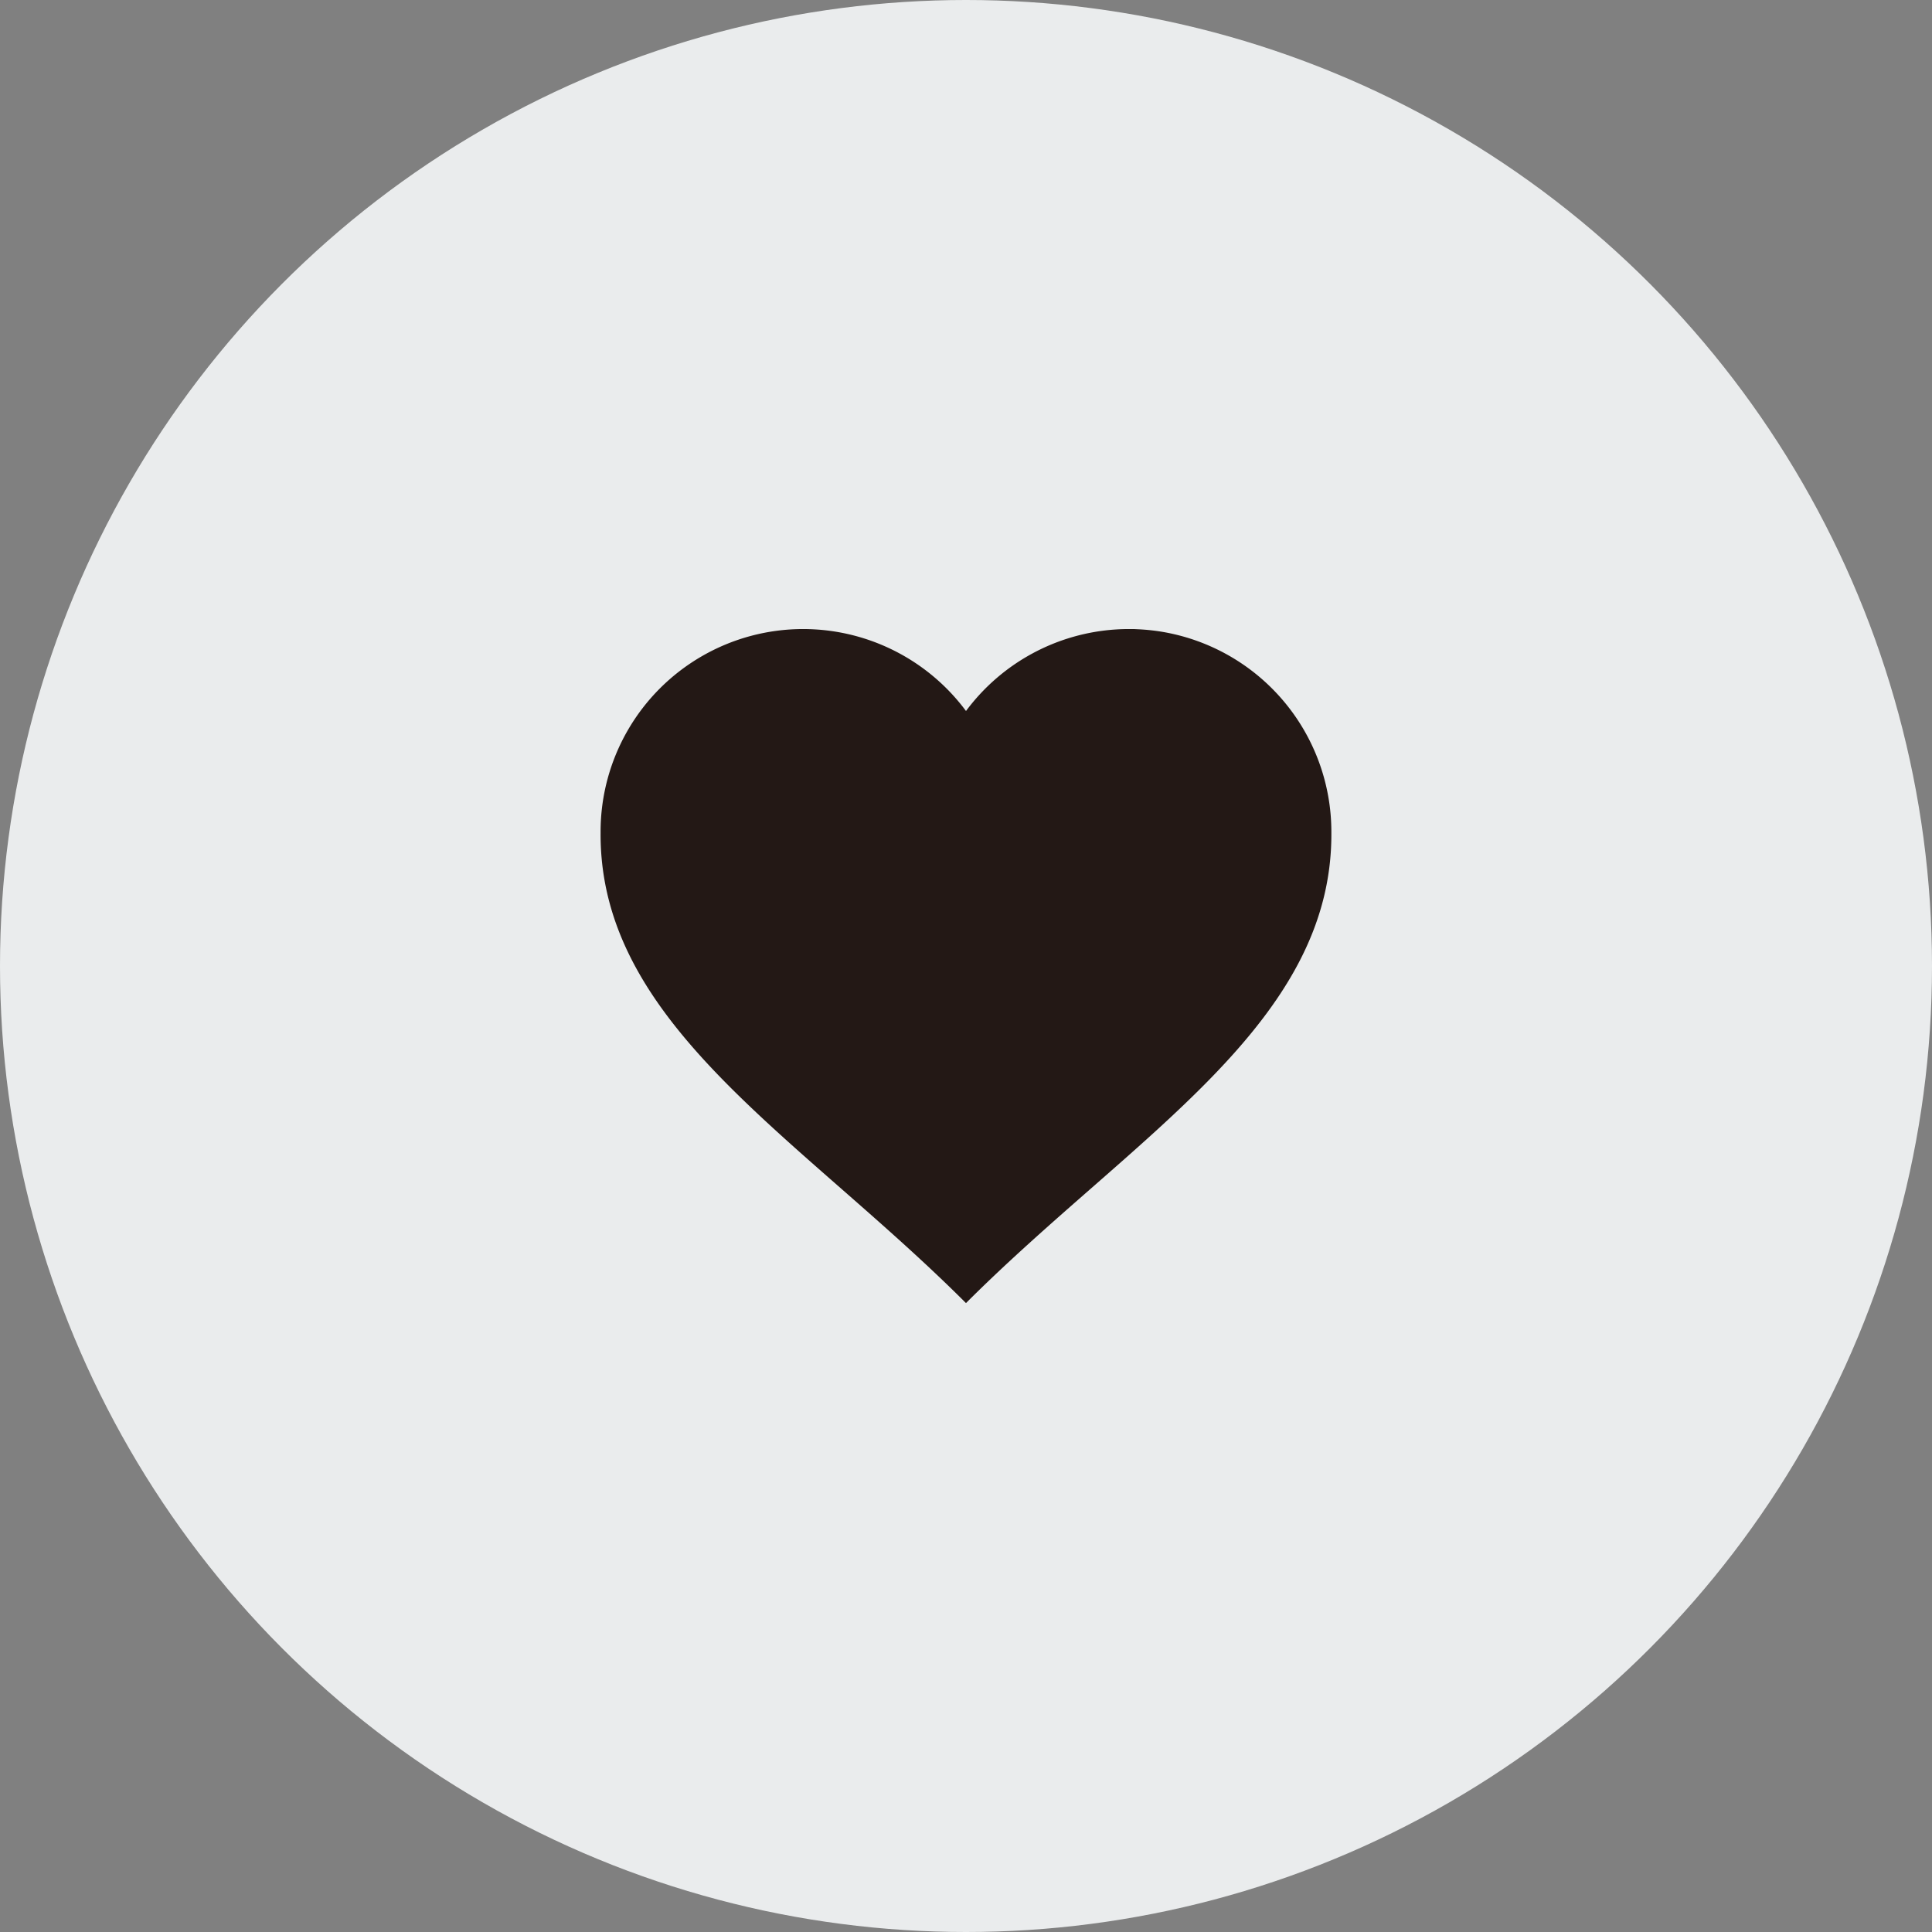 <svg xmlns="http://www.w3.org/2000/svg" xmlns:xlink="http://www.w3.org/1999/xlink" width="140" height="140" viewBox="0 0 140 140">
  <rect x="0" y="0" width="140" height="140" fill="#808080" stroke="none"/>
  <defs>
    <clipPath id="clip-path">
      <rect id="長方形_322" data-name="長方形 322" width="52.957" height="48.834" fill="none"/>
    </clipPath>
  </defs>
  <g id="グループ_451" data-name="グループ 451" transform="translate(-416 -3327)">
    <circle id="楕円形_71" data-name="楕円形 71" cx="70" cy="70" r="70" transform="translate(416 3327)" fill="#eaeced"/>
    <g id="グループ_446" data-name="グループ 446" transform="translate(459.521 3372.583)">
      <g id="グループ_445" data-name="グループ 445" clip-path="url(#clip-path)">
        <path id="パス_1159" data-name="パス 1159" d="M14.7,0A14.682,14.682,0,0,0,0,14.7c0,.013,0,.026,0,.04-.1,13.89,14.372,22,26.467,34.093a.015.015,0,0,0,.011.006.014.014,0,0,0,.01-.006c12.1-12.091,26.566-20.2,26.467-34.093,0-.013,0-.026,0-.04A14.7,14.7,0,0,0,40.5.169q-.182-.028-.366-.051h0q-.184-.023-.368-.042h0q-.185-.019-.371-.033h0q-.186-.014-.374-.024h0Q38.83.01,38.641,0h0q-.189,0-.379,0-.436,0-.868.027A14.7,14.7,0,0,0,26.479,5.939,14.7,14.7,0,0,0,15.564.027h0q-.215-.013-.432-.02h0Q14.913,0,14.7,0Z" fill="#231815" fill-rule="evenodd"/>
      </g>
    </g>
  </g>
</svg>
